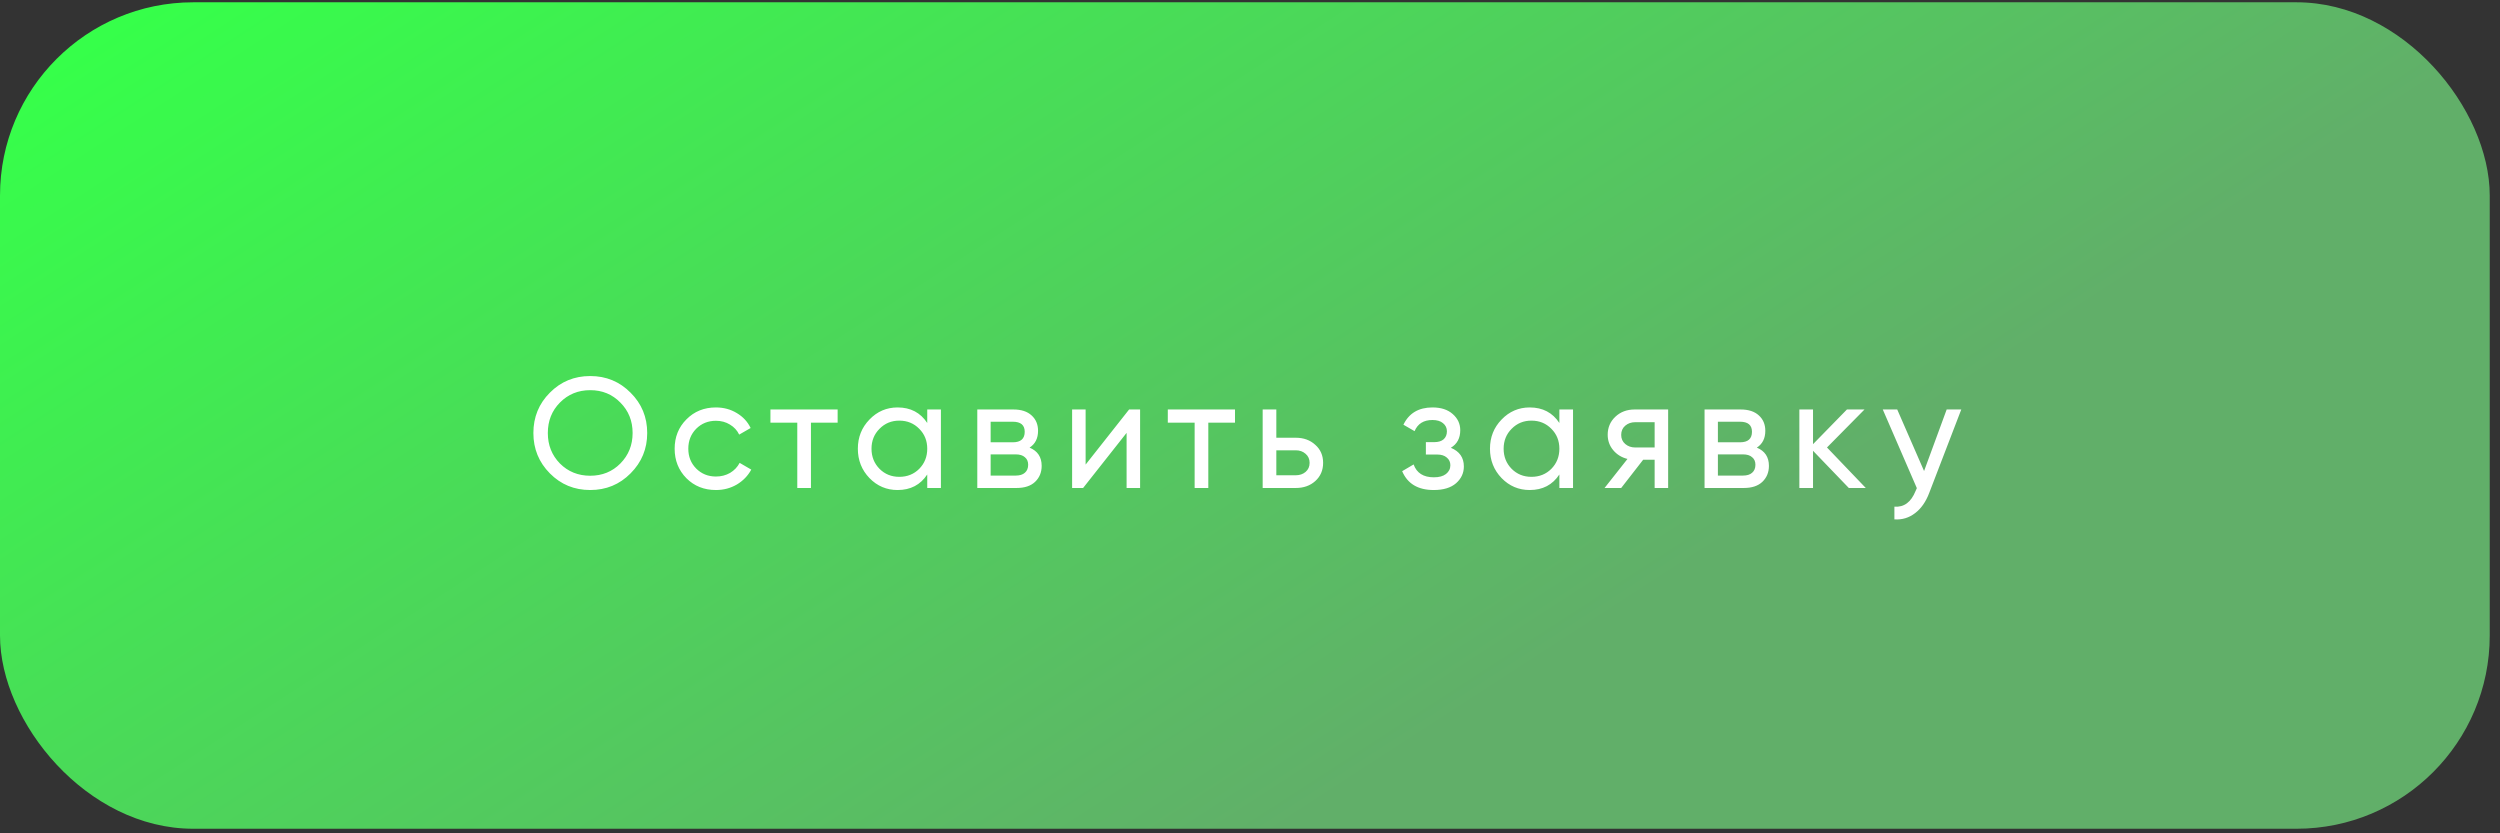 <?xml version="1.0" encoding="UTF-8"?> <svg xmlns="http://www.w3.org/2000/svg" width="207" height="69" viewBox="0 0 207 69" fill="none"><rect x="0" y="0" width="207" height="69" fill="#333333" stroke="none"/> <rect y="0.19" width="206.15" height="68.43" rx="16" fill="url(#paint0_linear_1280_22)"></rect> <path d="M52.211 39.196C51.301 40.115 50.187 40.574 48.87 40.574C47.552 40.574 46.439 40.115 45.529 39.196C44.619 38.277 44.164 37.164 44.164 35.855C44.164 34.538 44.619 33.424 45.529 32.514C46.439 31.595 47.552 31.136 48.87 31.136C50.187 31.136 51.301 31.595 52.211 32.514C53.129 33.424 53.589 34.538 53.589 35.855C53.589 37.164 53.129 38.277 52.211 39.196ZM46.361 38.377C47.037 39.053 47.873 39.391 48.87 39.391C49.866 39.391 50.698 39.053 51.366 38.377C52.042 37.692 52.38 36.852 52.38 35.855C52.38 34.85 52.042 34.009 51.366 33.333C50.698 32.648 49.866 32.306 48.87 32.306C47.873 32.306 47.037 32.648 46.361 33.333C45.693 34.009 45.36 34.85 45.36 35.855C45.36 36.852 45.693 37.692 46.361 38.377ZM59.28 40.574C58.301 40.574 57.486 40.249 56.836 39.599C56.186 38.94 55.861 38.126 55.861 37.155C55.861 36.184 56.186 35.374 56.836 34.724C57.486 34.065 58.301 33.736 59.28 33.736C59.922 33.736 60.498 33.892 61.009 34.204C61.521 34.507 61.902 34.919 62.153 35.439L61.204 35.985C61.04 35.638 60.784 35.361 60.437 35.153C60.099 34.945 59.714 34.841 59.28 34.841C58.63 34.841 58.084 35.062 57.642 35.504C57.209 35.946 56.992 36.496 56.992 37.155C56.992 37.805 57.209 38.351 57.642 38.793C58.084 39.235 58.63 39.456 59.28 39.456C59.714 39.456 60.104 39.356 60.45 39.157C60.797 38.949 61.061 38.672 61.243 38.325L62.205 38.884C61.928 39.395 61.529 39.807 61.009 40.119C60.489 40.422 59.913 40.574 59.28 40.574ZM69.356 33.905V34.997H67.146V40.405H66.015V34.997H63.792V33.905H69.356ZM76.776 33.905H77.907V40.405H76.776V39.287C76.212 40.145 75.393 40.574 74.319 40.574C73.409 40.574 72.633 40.245 71.992 39.586C71.35 38.919 71.03 38.108 71.03 37.155C71.03 36.202 71.35 35.396 71.992 34.737C72.633 34.07 73.409 33.736 74.319 33.736C75.393 33.736 76.212 34.165 76.776 35.023V33.905ZM74.462 39.482C75.12 39.482 75.671 39.261 76.113 38.819C76.555 38.368 76.776 37.814 76.776 37.155C76.776 36.496 76.555 35.946 76.113 35.504C75.671 35.053 75.12 34.828 74.462 34.828C73.812 34.828 73.266 35.053 72.824 35.504C72.382 35.946 72.161 36.496 72.161 37.155C72.161 37.814 72.382 38.368 72.824 38.819C73.266 39.261 73.812 39.482 74.462 39.482ZM85.249 37.064C85.916 37.341 86.25 37.844 86.25 38.572C86.25 39.109 86.068 39.551 85.704 39.898C85.349 40.236 84.838 40.405 84.17 40.405H80.92V33.905H83.91C84.56 33.905 85.063 34.07 85.418 34.399C85.773 34.72 85.951 35.144 85.951 35.673C85.951 36.297 85.717 36.761 85.249 37.064ZM83.858 34.919H82.025V36.622H83.858C84.517 36.622 84.846 36.332 84.846 35.751C84.846 35.196 84.517 34.919 83.858 34.919ZM84.105 39.378C84.434 39.378 84.686 39.3 84.859 39.144C85.041 38.988 85.132 38.767 85.132 38.481C85.132 38.212 85.041 38.004 84.859 37.857C84.686 37.701 84.434 37.623 84.105 37.623H82.025V39.378H84.105ZM93.49 33.905H94.4V40.405H93.282V35.842L89.681 40.405H88.771V33.905H89.889V38.468L93.49 33.905ZM102.258 33.905V34.997H100.048V40.405H98.916V34.997H96.694V33.905H102.258ZM107.292 36.245C107.942 36.245 108.479 36.44 108.904 36.83C109.337 37.211 109.554 37.71 109.554 38.325C109.554 38.94 109.337 39.443 108.904 39.833C108.479 40.214 107.942 40.405 107.292 40.405H104.549V33.905H105.68V36.245H107.292ZM107.292 39.352C107.612 39.352 107.881 39.261 108.098 39.079C108.323 38.888 108.436 38.637 108.436 38.325C108.436 38.013 108.323 37.762 108.098 37.571C107.881 37.38 107.612 37.285 107.292 37.285H105.68V39.352H107.292ZM120.129 37.077C120.849 37.372 121.208 37.887 121.208 38.624C121.208 39.17 120.992 39.634 120.558 40.015C120.125 40.388 119.51 40.574 118.712 40.574C117.412 40.574 116.541 40.054 116.099 39.014L117.048 38.455C117.3 39.166 117.859 39.521 118.725 39.521C119.159 39.521 119.492 39.43 119.726 39.248C119.969 39.057 120.09 38.815 120.09 38.52C120.09 38.26 119.991 38.048 119.791 37.883C119.601 37.718 119.341 37.636 119.011 37.636H118.062V36.609H118.764C119.094 36.609 119.349 36.531 119.531 36.375C119.713 36.21 119.804 35.989 119.804 35.712C119.804 35.435 119.696 35.209 119.479 35.036C119.271 34.863 118.981 34.776 118.608 34.776C117.88 34.776 117.386 35.084 117.126 35.699L116.203 35.166C116.663 34.213 117.464 33.736 118.608 33.736C119.319 33.736 119.878 33.918 120.285 34.282C120.701 34.646 120.909 35.092 120.909 35.621C120.909 36.28 120.649 36.765 120.129 37.077ZM129.116 33.905H130.247V40.405H129.116V39.287C128.552 40.145 127.733 40.574 126.659 40.574C125.749 40.574 124.973 40.245 124.332 39.586C123.69 38.919 123.37 38.108 123.37 37.155C123.37 36.202 123.69 35.396 124.332 34.737C124.973 34.07 125.749 33.736 126.659 33.736C127.733 33.736 128.552 34.165 129.116 35.023V33.905ZM126.802 39.482C127.46 39.482 128.011 39.261 128.453 38.819C128.895 38.368 129.116 37.814 129.116 37.155C129.116 36.496 128.895 35.946 128.453 35.504C128.011 35.053 127.46 34.828 126.802 34.828C126.152 34.828 125.606 35.053 125.164 35.504C124.722 35.946 124.501 36.496 124.501 37.155C124.501 37.814 124.722 38.368 125.164 38.819C125.606 39.261 126.152 39.482 126.802 39.482ZM138.122 33.905V40.405H137.004V38.065H136.055L134.235 40.405H132.857L134.755 38C134.27 37.879 133.876 37.636 133.572 37.272C133.269 36.908 133.117 36.483 133.117 35.998C133.117 35.4 133.33 34.902 133.754 34.503C134.179 34.104 134.712 33.905 135.353 33.905H138.122ZM135.392 37.051H137.004V34.958H135.392C135.072 34.958 134.799 35.053 134.573 35.244C134.348 35.435 134.235 35.69 134.235 36.011C134.235 36.323 134.348 36.574 134.573 36.765C134.799 36.956 135.072 37.051 135.392 37.051ZM145.466 37.064C146.133 37.341 146.467 37.844 146.467 38.572C146.467 39.109 146.285 39.551 145.921 39.898C145.565 40.236 145.054 40.405 144.387 40.405H141.137V33.905H144.127C144.777 33.905 145.279 34.07 145.635 34.399C145.99 34.72 146.168 35.144 146.168 35.673C146.168 36.297 145.934 36.761 145.466 37.064ZM144.075 34.919H142.242V36.622H144.075C144.733 36.622 145.063 36.332 145.063 35.751C145.063 35.196 144.733 34.919 144.075 34.919ZM144.322 39.378C144.651 39.378 144.902 39.3 145.076 39.144C145.258 38.988 145.349 38.767 145.349 38.481C145.349 38.212 145.258 38.004 145.076 37.857C144.902 37.701 144.651 37.623 144.322 37.623H142.242V39.378H144.322ZM154.486 40.405H153.082L150.118 37.324V40.405H148.987V33.905H150.118V36.778L152.926 33.905H154.382L151.275 37.051L154.486 40.405ZM161.185 33.905H162.394L159.742 40.808C159.464 41.545 159.074 42.104 158.572 42.485C158.069 42.875 157.497 43.048 156.856 43.005V41.952C157.653 42.013 158.238 41.579 158.611 40.652L158.715 40.418L155.894 33.905H157.09L159.313 39.001L161.185 33.905Z" fill="white"></path> <defs> <linearGradient id="paint0_linear_1280_22" x1="12.685" y1="0.19" x2="71.582" y2="91.127" gradientUnits="userSpaceOnUse"> <stop stop-color="#36FF4A"></stop> <stop offset="1" stop-color="#61AF69"></stop> </linearGradient> </defs> </svg> 